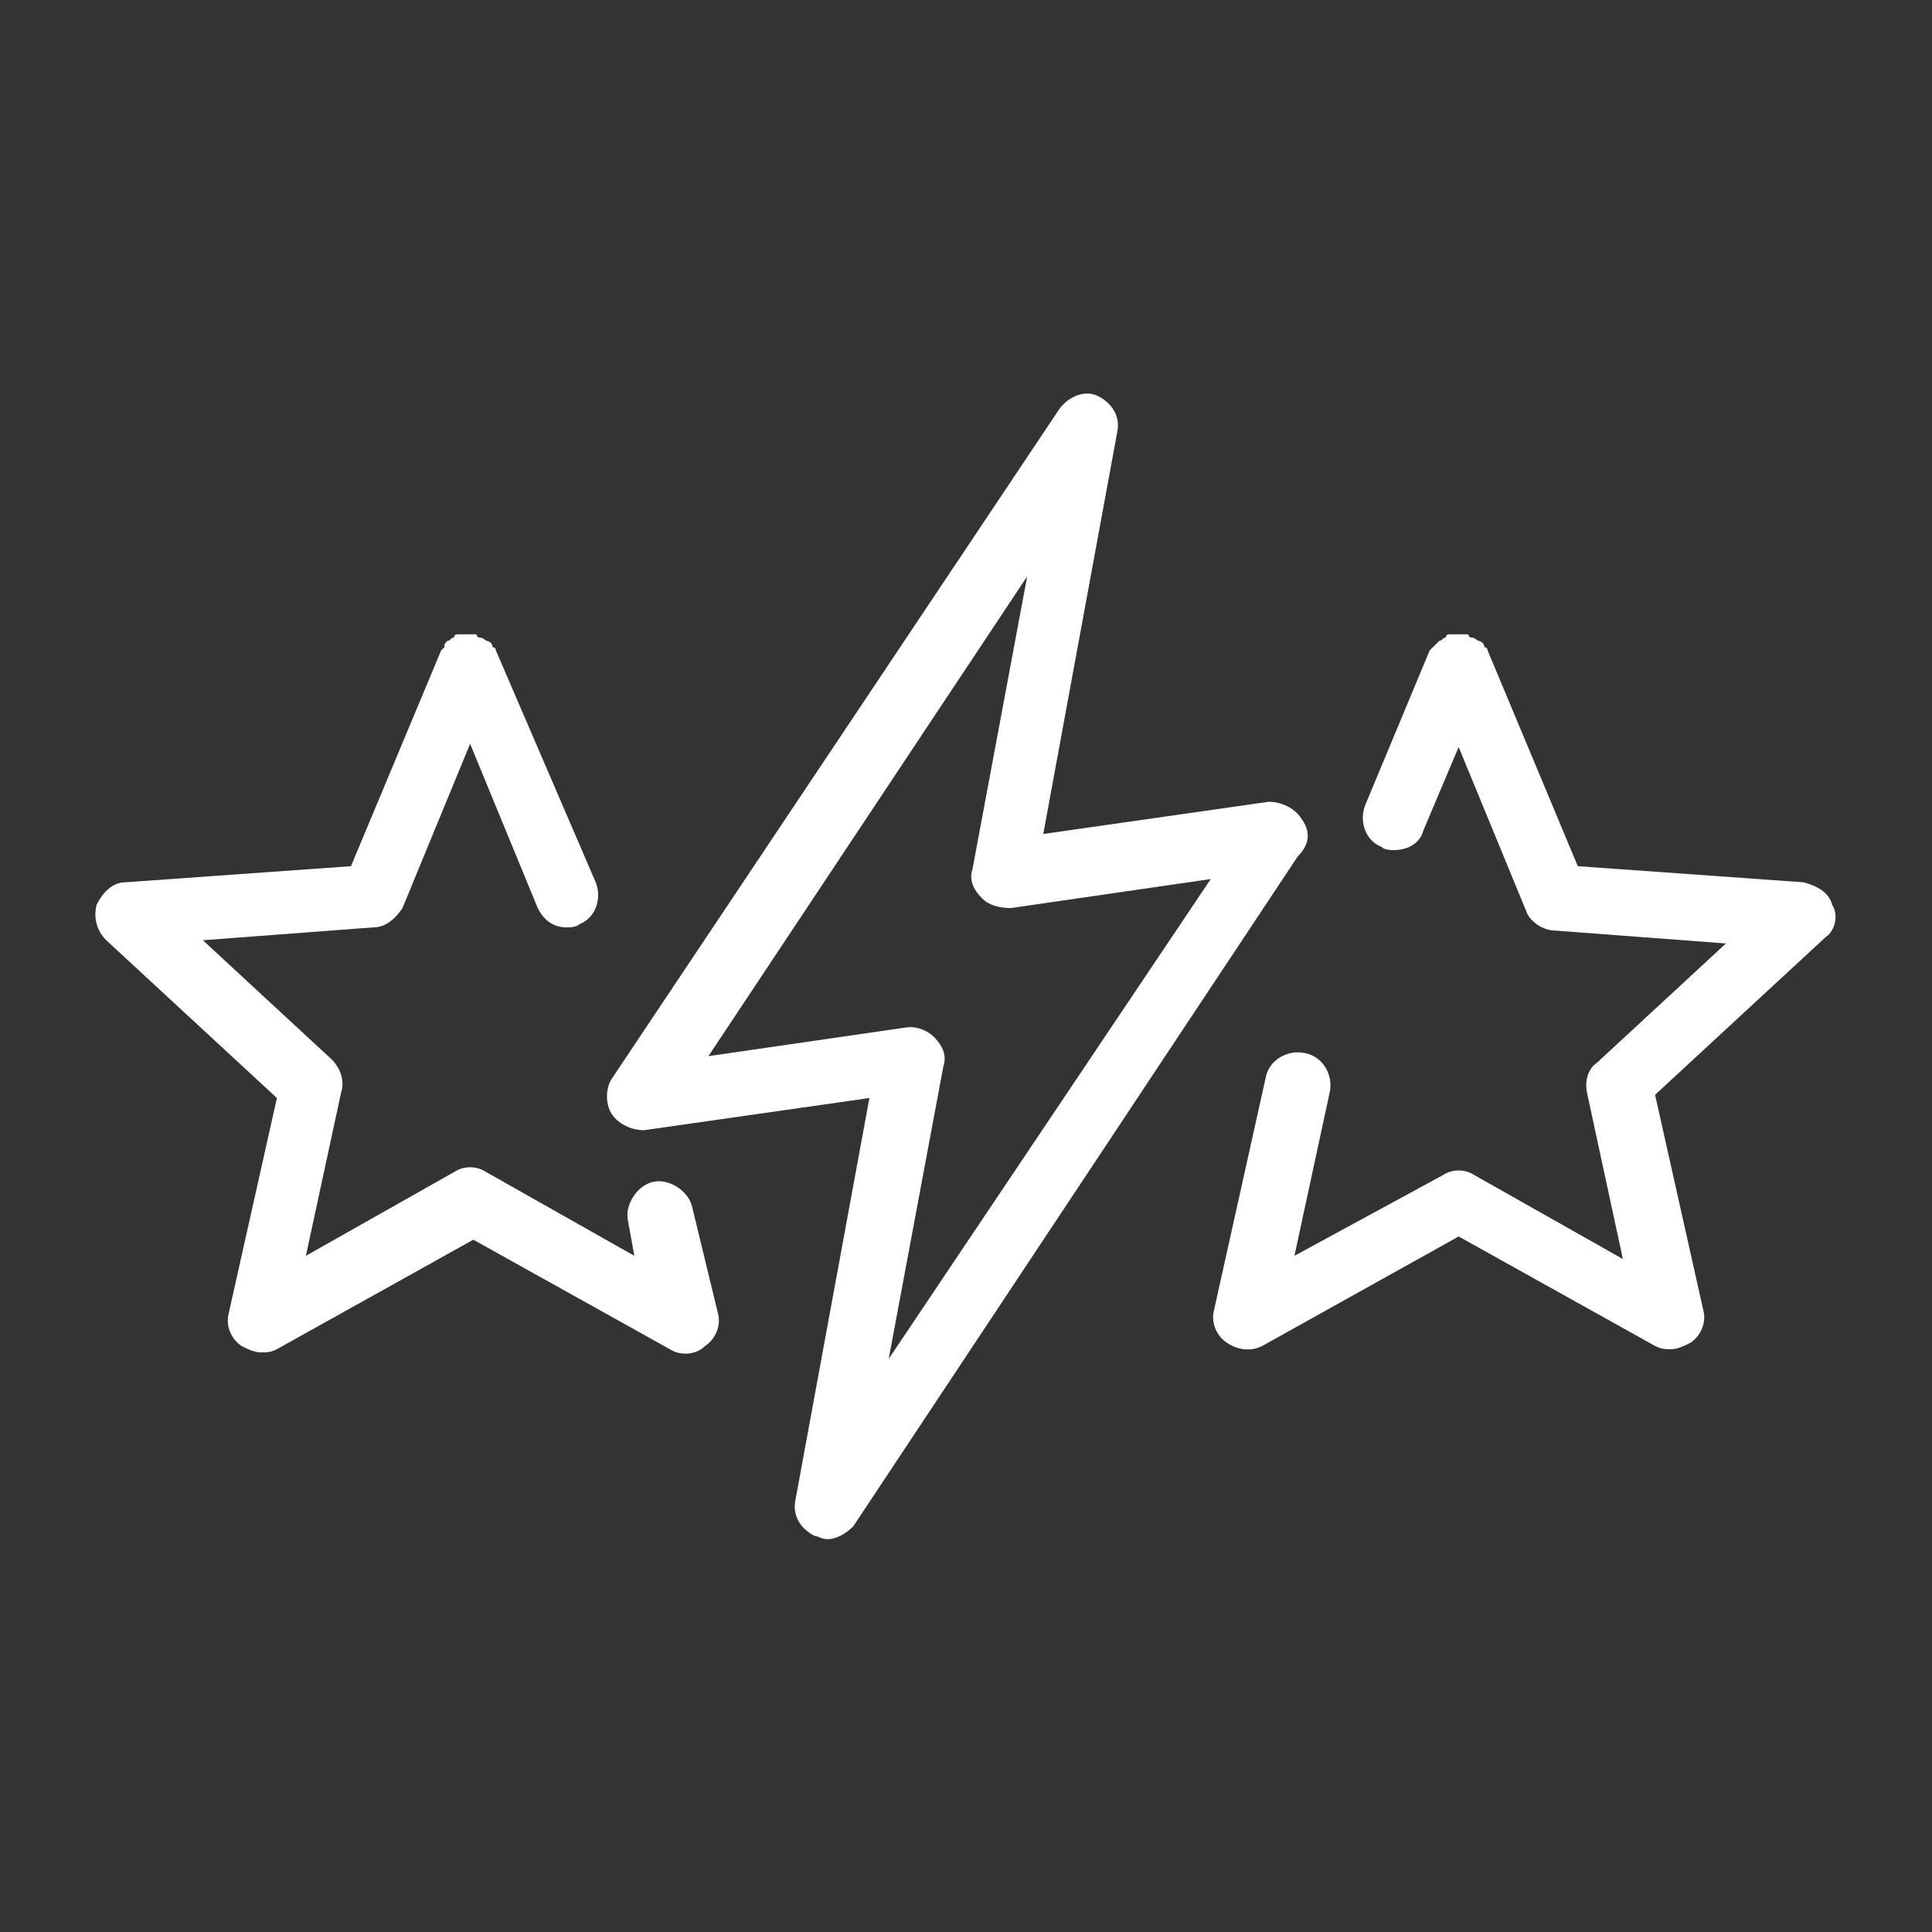 <svg xml:space="preserve" viewBox="0 0 60 60" y="0px" x="0px" xmlns:xlink="http://www.w3.org/1999/xlink" xmlns="http://www.w3.org/2000/svg" id="Layer_1" version="1.0">
<rect x="0" y="0" width="60" height="60" fill="#333333" stroke="none"/>
<g>
	<path d="M21.5,37.5c-0.1-0.5-0.7-0.9-1.2-0.8c-0.5,0.1-0.9,0.7-0.8,1.2l0.2,1.1l-4.6-2.6c-0.3-0.2-0.7-0.2-1,0
		L9.5,39l1.1-5.1c0.1-0.3,0-0.7-0.3-1l-4-3.7l5.3-0.4c0.4,0,0.7-0.3,0.9-0.6l2.1-5.1l2.1,5.1c0.2,0.4,0.5,0.6,0.9,0.6
		c0.1,0,0.3,0,0.4-0.1c0.5-0.2,0.7-0.8,0.5-1.3l-3.1-7.2c0,0,0-0.1-0.1-0.1c0-0.1-0.1-0.2-0.2-0.2c0,0-0.1-0.1-0.2-0.1
		c-0.1,0-0.1-0.1-0.1-0.1c0,0,0,0,0,0c-0.1,0-0.2,0-0.2,0c0,0-0.1,0-0.1,0c0,0-0.1,0-0.1,0c-0.1,0-0.2,0-0.2,0c0,0,0,0,0,0
		c-0.1,0-0.1,0.1-0.1,0.1c-0.1,0-0.1,0.1-0.2,0.1c-0.1,0.1-0.1,0.1-0.1,0.2c0,0-0.1,0.1-0.1,0.1l-2.8,6.7l-7,0.5
		c-0.4,0-0.7,0.3-0.9,0.7c-0.1,0.4,0,0.8,0.3,1.1l5.3,4.9l-1.5,6.7c-0.1,0.4,0.1,0.8,0.4,1c0.2,0.1,0.4,0.2,0.6,0.2
		c0.2,0,0.3,0,0.5-0.1l6.1-3.4l6.1,3.4c0.3,0.2,0.8,0.2,1.1-0.1c0.3-0.2,0.5-0.6,0.4-1L21.5,37.5z" fill="#FFFFFF"></path>
	<path d="M56.9,28.1c-0.1-0.4-0.5-0.6-0.9-0.7l-7-0.5l-2.8-6.7c0,0,0-0.1-0.1-0.1c0-0.1-0.1-0.2-0.2-0.2
		c0,0-0.1-0.1-0.2-0.1c-0.1,0-0.1-0.1-0.1-0.1c0,0,0,0,0,0c-0.1,0-0.2,0-0.2,0c0,0-0.1,0-0.1,0c0,0-0.1,0-0.1,0c-0.1,0-0.2,0-0.2,0
		c0,0,0,0,0,0c-0.1,0-0.1,0.1-0.1,0.1c-0.1,0-0.1,0.1-0.2,0.1c-0.1,0.1-0.1,0.1-0.2,0.2c0,0-0.1,0.1-0.1,0.1l-2,4.8
		c-0.2,0.5,0,1.1,0.5,1.3c0.1,0.1,0.3,0.1,0.4,0.1c0.4,0,0.8-0.2,0.9-0.6l1.1-2.6l2.1,5.1c0.1,0.3,0.5,0.6,0.9,0.6l5.3,0.4l-4,3.7
		c-0.3,0.2-0.4,0.6-0.3,1l1.1,5.1l-4.6-2.6c-0.3-0.2-0.7-0.2-1,0L40.2,39l1.1-5.1c0.1-0.5-0.2-1.1-0.8-1.2c-0.5-0.1-1.1,0.2-1.2,0.8
		l-1.6,7.2c-0.1,0.4,0.1,0.8,0.4,1c0.3,0.2,0.7,0.3,1.1,0.1l6.1-3.4l6.1,3.4c0.2,0.1,0.3,0.1,0.5,0.1c0.2,0,0.4-0.1,0.6-0.2
		c0.3-0.2,0.5-0.6,0.4-1l-1.5-6.7l5.3-4.9C57,28.9,57.1,28.4,56.9,28.1z" fill="#FFFFFF"></path>
	<path d="M40.4,25.4c-0.2-0.3-0.6-0.5-1-0.5l-7,1l2.3-12.5c0.1-0.5-0.2-0.9-0.6-1.1c-0.4-0.2-0.9,0-1.2,0.4L19,33.5
		c-0.2,0.3-0.2,0.8,0,1.1c0.2,0.3,0.6,0.5,1,0.5l7-1l-2.3,12.5c-0.1,0.5,0.2,0.9,0.6,1.1c0.1,0,0.2,0.1,0.4,0.1
		c0.3,0,0.6-0.2,0.8-0.4l13.8-20.8C40.7,26.2,40.7,25.8,40.4,25.4z M27.6,42.2l1.7-9.1c0.1-0.3,0-0.6-0.3-0.9
		c-0.2-0.2-0.5-0.3-0.7-0.3c0,0-0.1,0-0.1,0l-6.2,0.9l9.9-14.9L30.2,27c-0.1,0.3,0,0.6,0.3,0.9c0.2,0.2,0.5,0.3,0.9,0.3l6.2-0.9
		L27.6,42.2z" fill="#FFFFFF"></path>
</g>
</svg>
